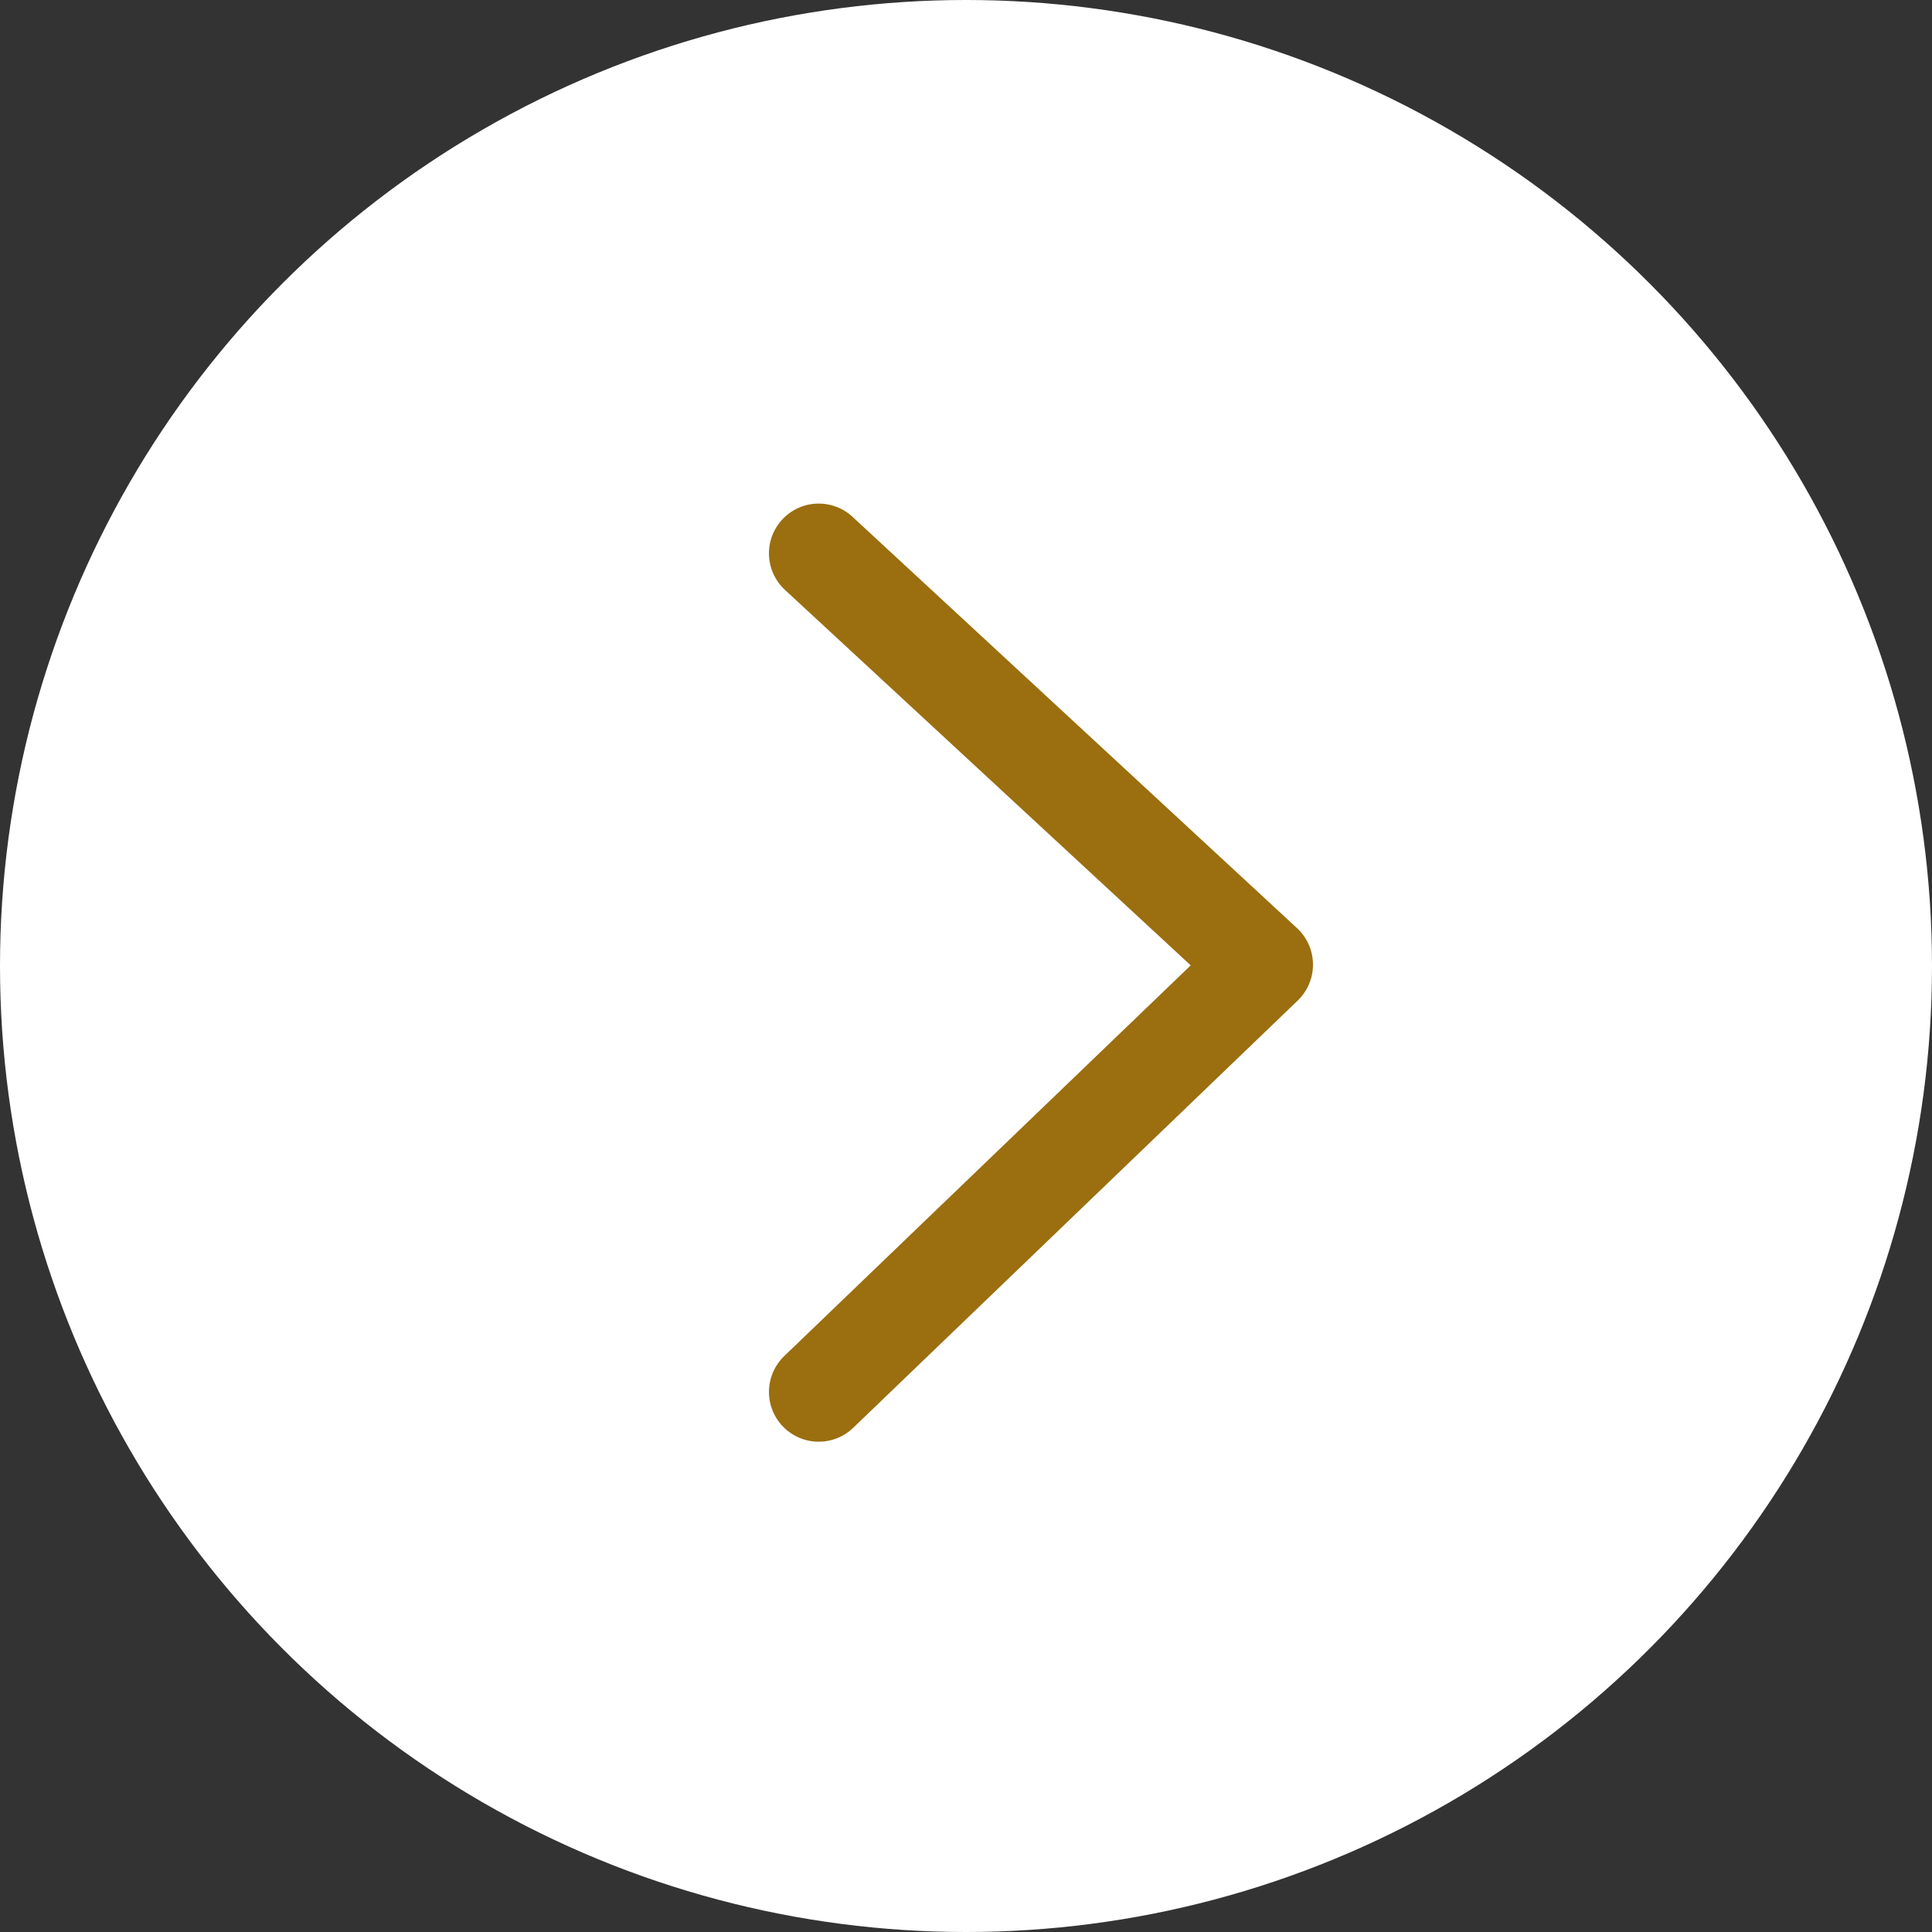 <?xml version="1.0" encoding="UTF-8"?><svg id="_レイヤー_2" xmlns="http://www.w3.org/2000/svg" width="14.56" height="14.56" viewBox="0 0 14.56 14.56"><rect x="0" y="0" width="14.56" height="14.56" fill="#333333" stroke="none"/><defs><style>.cls-1{fill:none;stroke:#9b6e0f;stroke-linecap:round;stroke-linejoin:round;stroke-width:.75px;}.cls-2{fill:#fff;stroke-width:0px;}</style></defs><g id="_レイヤー_2-2"><circle class="cls-2" cx="7.28" cy="7.28" r="7.28"/><polyline class="cls-1" points="6.17 4.17 9.52 7.27 6.17 10.49"/></g></svg>